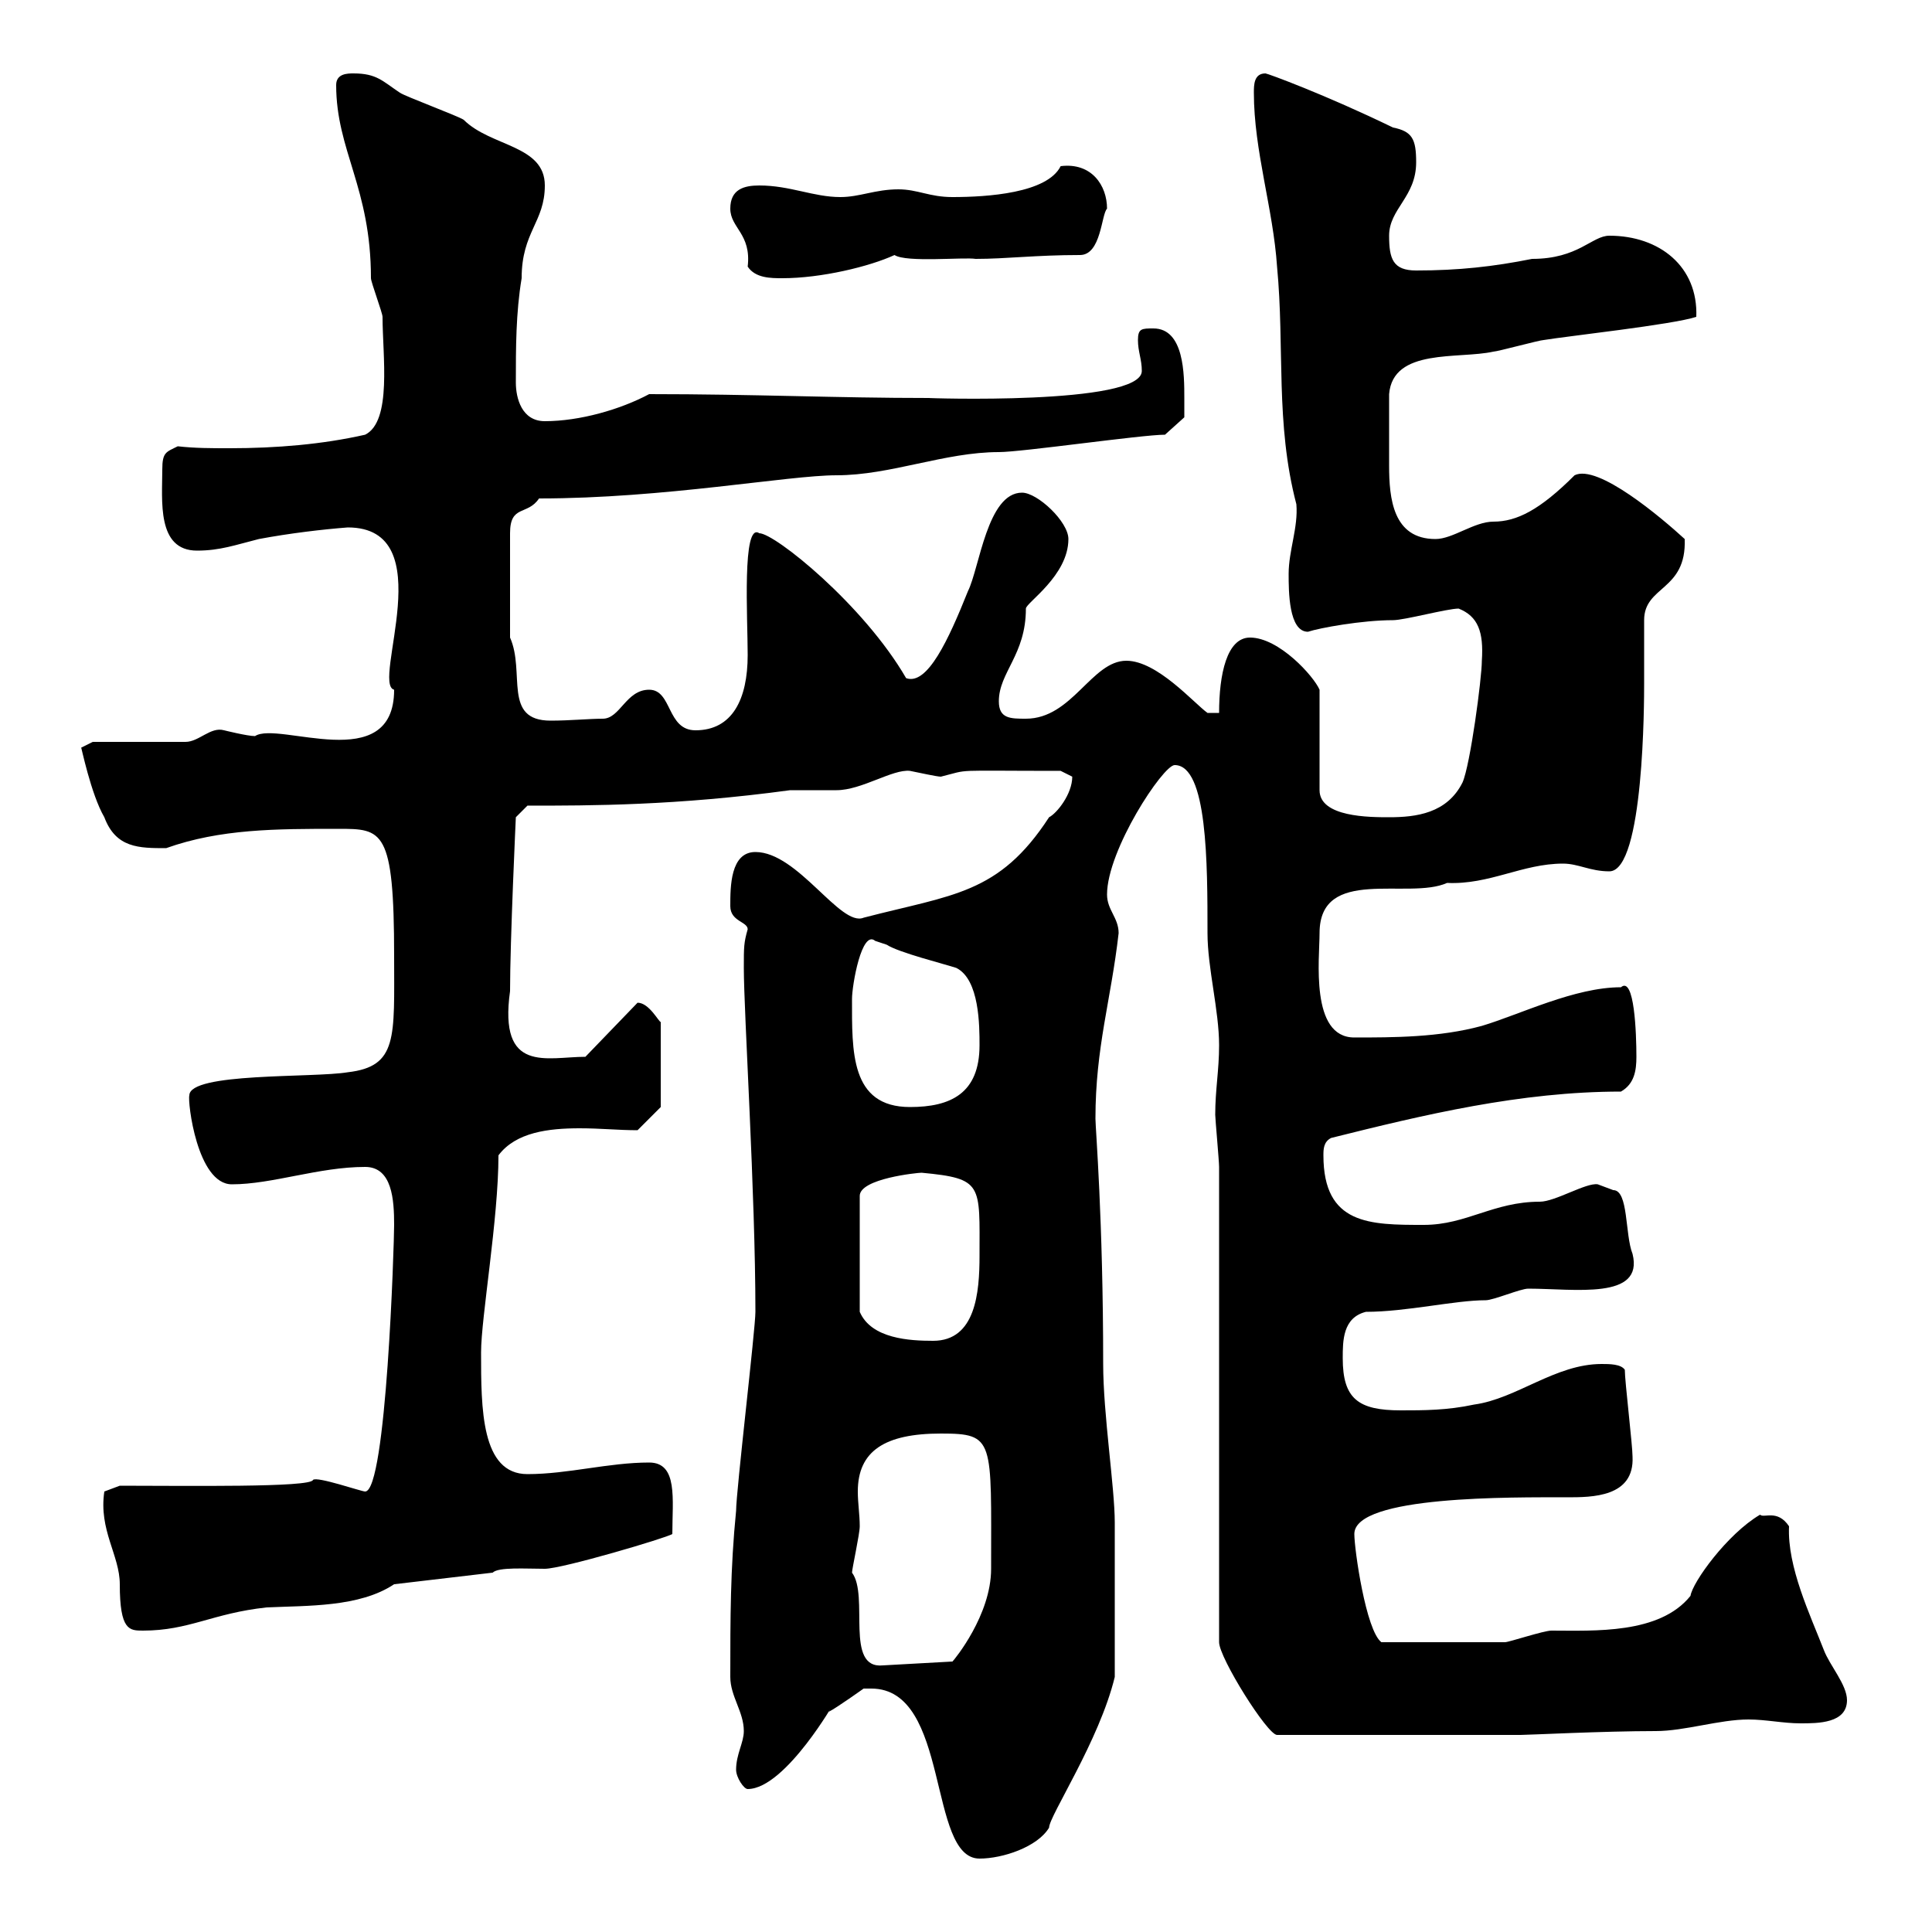 <svg xmlns="http://www.w3.org/2000/svg" xmlns:xlink="http://www.w3.org/1999/xlink" width="300" height="300"><path d="M135.30 262.20C147.60 262.20 144 288.60 152.10 288.60C155.70 288.60 161.10 286.80 162.90 283.80C162.90 282 170.70 270.30 173.10 260.40C173.10 253.80 173.10 242.40 173.10 236.40C173.10 231 171.30 219.60 171.30 211.80C171.30 189.30 170.10 175.20 170.10 173.70C170.10 162.60 172.50 155.40 173.70 144.90C173.70 142.50 171.90 141.30 171.90 138.90C171.90 132 180.60 118.80 182.40 118.80C187.50 118.80 187.50 134.10 187.50 144.90C187.50 150.30 189.30 156.90 189.30 162.30C189.30 166.20 188.70 169.20 188.70 173.10C188.70 173.70 189.30 180.30 189.30 181.20L189.30 255C189.30 257.40 196.80 269.40 198.30 269.40L236.10 269.40C237.30 269.40 249 268.80 257.10 268.80C261.60 268.80 267 267 271.50 267C274.20 267 276.90 267.60 279.60 267.60C282.30 267.60 286.80 267.60 286.80 264C286.80 261.60 284.10 258.60 283.20 256.20C281.10 250.80 277.50 243.30 277.80 237C276 234.30 273.90 235.80 273.30 235.20C268.20 238.20 262.80 245.70 262.50 247.80C257.70 253.80 247.50 253.20 240.90 253.20C239.70 253.20 234.30 255 233.70 255C229.50 255 221.40 255 214.50 255C212.10 253.20 210.30 240.60 210.30 238.20C210.30 232.20 234.90 232.50 243.30 232.50C247.20 232.50 253.80 232.50 253.50 226.20C253.50 224.40 252.30 214.50 252.30 212.70C251.70 211.80 249.90 211.80 248.70 211.80C241.50 211.80 235.50 217.20 228.90 218.10C224.70 219 221.10 219 217.50 219C210.90 219 208.50 217.20 208.50 210.90C208.50 208.20 208.50 204.60 212.10 203.70C218.40 203.70 225.90 201.90 230.70 201.90C231.90 201.90 236.10 200.10 237.30 200.10C244.50 200.10 255.30 201.90 253.50 194.70C252.30 191.70 252.90 184.80 250.50 184.80C250.50 184.80 248.10 183.90 248.10 183.90C246.30 183.60 241.50 186.60 239.10 186.60C231.90 186.60 227.70 190.20 221.10 190.20C212.70 190.20 205.50 190.20 205.50 179.40C205.50 178.50 205.50 177.30 206.70 176.70C221.10 173.10 236.10 169.50 251.70 169.50C253.80 168.30 254.10 166.20 254.10 164.10C254.10 160.50 253.80 151.50 251.70 153.30C244.50 153.30 236.10 157.50 230.10 159.30C223.50 161.10 216.30 161.10 210.30 161.10C203.40 161.10 204.90 148.80 204.90 144.90C204.90 134.40 218.70 139.80 224.70 137.10C231.30 137.40 236.40 134.10 242.70 134.10C245.10 134.10 246.90 135.30 249.90 135.30C255.30 135.30 255.30 108.60 255.30 106.20C255.30 105.30 255.30 97.20 255.30 96.30C255.30 90.90 261.90 91.80 261.60 83.70C258 80.40 248.10 72 244.50 73.80C239.10 79.20 235.50 81 231.90 81C228.90 81 225.60 83.70 222.90 83.70C216.30 83.70 215.70 77.40 215.70 72.30C215.70 69.60 215.70 65.40 215.70 61.20C216.30 54 226.50 55.80 231.90 54.60C232.50 54.60 239.10 52.80 239.70 52.80C243.30 52.20 259.80 50.40 263.40 49.20C263.70 41.40 257.70 36.60 249.90 36.60C247.20 36.60 245.10 40.20 237.90 40.20C231.90 41.40 226.50 42 219.90 42C216.30 42 215.70 40.20 215.70 36.60C215.70 32.40 219.90 30.60 219.90 25.20C219.90 21.60 219.30 20.40 216.30 19.80C205.80 14.70 196.80 11.40 196.50 11.40C194.70 11.40 194.70 13.20 194.70 14.40C194.70 23.40 197.70 32.40 198.30 41.40C199.50 54 198 65.70 201.30 78.30C201.60 81.90 200.10 85.50 200.10 89.10C200.10 91.80 200.10 98.10 203.10 98.10C204.90 97.50 211.50 96.30 216.30 96.30C218.10 96.30 224.70 94.50 226.50 94.50C229.50 95.70 230.40 98.10 230.10 102.60C230.10 105.30 228.30 118.80 227.10 121.50C224.70 126.30 219.90 126.90 215.70 126.90C212.70 126.90 204.90 126.90 204.90 122.70L204.90 107.10C204 105 198.60 99 194.10 99C190.50 99 189.30 104.70 189.30 110.70L187.50 110.70C185.40 109.20 179.70 102.60 174.90 102.60C169.50 102.60 166.50 111.60 159.30 111.60C156.90 111.60 155.10 111.60 155.10 108.90C155.10 104.40 159.30 101.70 159.30 94.50C159.30 93.60 165.90 89.40 165.90 83.70C165.90 81 161.10 76.50 158.70 76.50C153.30 76.50 152.10 88.20 150.30 91.80C147.30 99.30 144 106.50 140.70 105.30C134.10 93.90 120.30 82.80 117.90 82.80C115.20 81 116.10 96 116.10 101.70C116.10 108.60 113.70 113.40 108 113.40C103.50 113.40 104.40 107.10 100.80 107.10C97.20 107.10 96.30 111.60 93.60 111.60C91.50 111.60 88.50 111.90 85.50 111.90C78 111.90 81.60 104.40 79.20 99L79.20 82.80C79.20 78.30 81.90 80.10 83.70 77.40C103.20 77.40 122.40 73.80 129.90 73.80C138.30 73.80 146.70 70.20 155.10 70.20C158.70 70.20 177.30 67.50 180.90 67.50L183.90 64.80C183.90 64.80 183.90 63 183.90 61.80C183.90 58.20 183.90 51 179.10 51C177.30 51 176.70 51 176.70 52.80C176.70 54.60 177.30 55.80 177.30 57.60C177.30 63 143.10 61.80 144.30 61.80C129.60 61.80 117.30 61.20 100.80 61.20C96.30 63.60 90 65.40 84.60 65.40C81 65.40 80.10 61.80 80.10 59.40C80.10 54 80.10 48.60 81 43.20C81 36 84.60 34.50 84.60 28.80C84.60 22.50 76.20 22.80 72 18.60C71.10 18 63 15 62.10 14.40C59.40 12.60 58.50 11.40 54.90 11.40C54 11.40 52.20 11.40 52.20 13.20C52.20 23.40 57.60 29.10 57.60 43.20C57.60 43.80 59.40 48.60 59.40 49.20C59.40 55.20 60.90 65.40 56.70 67.50C50.10 69 42.90 69.60 35.70 69.60C32.70 69.60 30.30 69.60 27.60 69.30C25.80 70.20 25.20 70.20 25.20 72.90C25.20 77.70 24.30 85.50 30.60 85.50C34.20 85.50 36.60 84.60 40.20 83.70C45 82.80 50.10 82.20 54 81.90C68.70 81.90 57.60 106.20 61.20 107.10C61.20 120.60 43.20 111.90 39.60 114.30C38.40 114.30 34.80 113.40 34.80 113.40C32.70 112.80 30.90 115.20 28.80 115.20L14.40 115.20C14.40 115.20 12.60 116.10 12.60 116.10C12.60 115.80 14.10 123.30 16.20 126.90C18 131.70 21.60 131.70 25.80 131.70C34.20 128.70 42.90 128.70 52.50 128.70C59.40 128.70 61.20 128.70 61.20 148.50C61.20 161.10 61.80 165.60 54 166.50C48.60 167.40 29.40 166.50 29.40 170.10C29.10 171 30.60 183.90 36 183.90C42.30 183.90 49.50 181.20 56.70 181.20C60.90 181.20 61.20 186.30 61.20 190.20C61.20 193.20 60 231.60 56.70 231.60C56.10 231.60 49.20 229.20 48.60 229.80C48.30 231 28.80 230.70 18.60 230.70L16.20 231.60C15.30 237.60 18.60 241.50 18.60 246C18.60 253.20 20.10 253.20 22.20 253.20C29.40 253.20 33 250.50 41.40 249.60C47.70 249.30 55.80 249.60 61.20 246L76.50 244.20C77.40 243.30 81.60 243.60 84.60 243.60C87.30 243.60 103.50 238.80 104.40 238.20C104.40 232.80 105.30 227.10 100.80 227.10C94.50 227.10 88.20 228.90 81.90 228.90C74.70 228.90 74.70 218.70 74.70 210C74.70 204.60 77.40 189.30 77.40 179.40C80.10 175.80 85.20 175.20 90 175.20C93.30 175.20 96 175.50 99 175.50L102.60 171.90L102.60 158.70C102.30 158.70 100.80 155.70 99 155.70L90.90 164.10C84.90 164.10 77.40 166.80 79.20 153.90C79.20 146.10 80.10 126.90 80.10 126.90L81.90 125.10C91.80 125.10 105 125.10 122.70 122.70C123.30 122.70 128.70 122.70 129.90 122.70C133.80 122.70 138.60 119.40 141.30 119.70C142.80 120 145.50 120.60 146.10 120.60C150.90 119.40 147.30 119.70 164.70 119.70C164.70 119.70 166.50 120.60 166.50 120.60C166.50 123.30 164.10 126.30 162.90 126.90C155.10 138.90 147.90 138.90 134.10 142.50C130.50 144 123.90 132.30 117.30 132.30C113.40 132.30 113.40 137.70 113.40 140.70C113.40 143.10 116.10 143.10 116.10 144.30C115.50 146.40 115.50 147 115.50 150.30C115.50 157.20 117.30 185.40 117.30 203.70C117.30 206.40 114.30 231.60 114.30 234.60C113.40 243.60 113.40 251.40 113.40 260.40C113.40 263.40 115.50 265.80 115.50 268.80C115.50 270.60 114.30 272.40 114.30 274.80C114.30 276 115.50 277.80 116.10 277.80C122.10 277.80 130.20 263.10 128.70 265.80C129.90 265.20 134.10 262.20 134.10 262.20C134.10 262.20 135.30 262.20 135.30 262.20ZM132.30 244.20C132.30 243.60 133.50 238.20 133.50 237C133.50 235.20 133.20 233.40 133.20 231.60C133.20 225.30 137.40 222.60 146.10 222.60C154.50 222.60 153.90 223.50 153.90 243.60C153.90 250.80 148.20 257.70 147.90 258L137.10 258.60C131.10 259.20 135 247.80 132.30 244.20ZM143.10 182.10C152.70 183 152.10 183.90 152.10 195C152.10 200.70 151.50 208.20 144.90 208.20C141.30 208.20 135.30 207.90 133.50 203.70L133.50 185.70C133.50 183 142.50 182.10 143.10 182.10ZM132.30 155.10C132.30 153 133.80 144.30 135.90 146.10C135.90 146.10 137.70 146.70 137.70 146.70C139.50 147.90 146.70 149.70 148.50 150.30C152.10 152.10 152.10 159.30 152.10 162.30C152.10 169.80 147.60 171.90 141.30 171.90C132 171.90 132.30 163.20 132.30 155.10ZM113.40 32.40C113.40 35.40 116.70 36.30 116.10 41.40C117.30 43.20 119.70 43.20 121.50 43.20C127.50 43.20 135 41.40 138.90 39.60C140.70 40.80 149.70 39.90 151.50 40.20C156.30 40.20 160.80 39.60 167.70 39.60C171 39.60 171 33.30 171.90 32.40C171.90 28.80 169.50 25.20 164.70 25.80C162.60 30 153.30 30.60 147.90 30.60C144.30 30.60 142.50 29.40 139.50 29.40C135.90 29.40 133.50 30.60 130.50 30.60C126.30 30.60 122.70 28.80 117.90 28.80C115.50 28.80 113.40 29.40 113.40 32.40Z"/></svg>